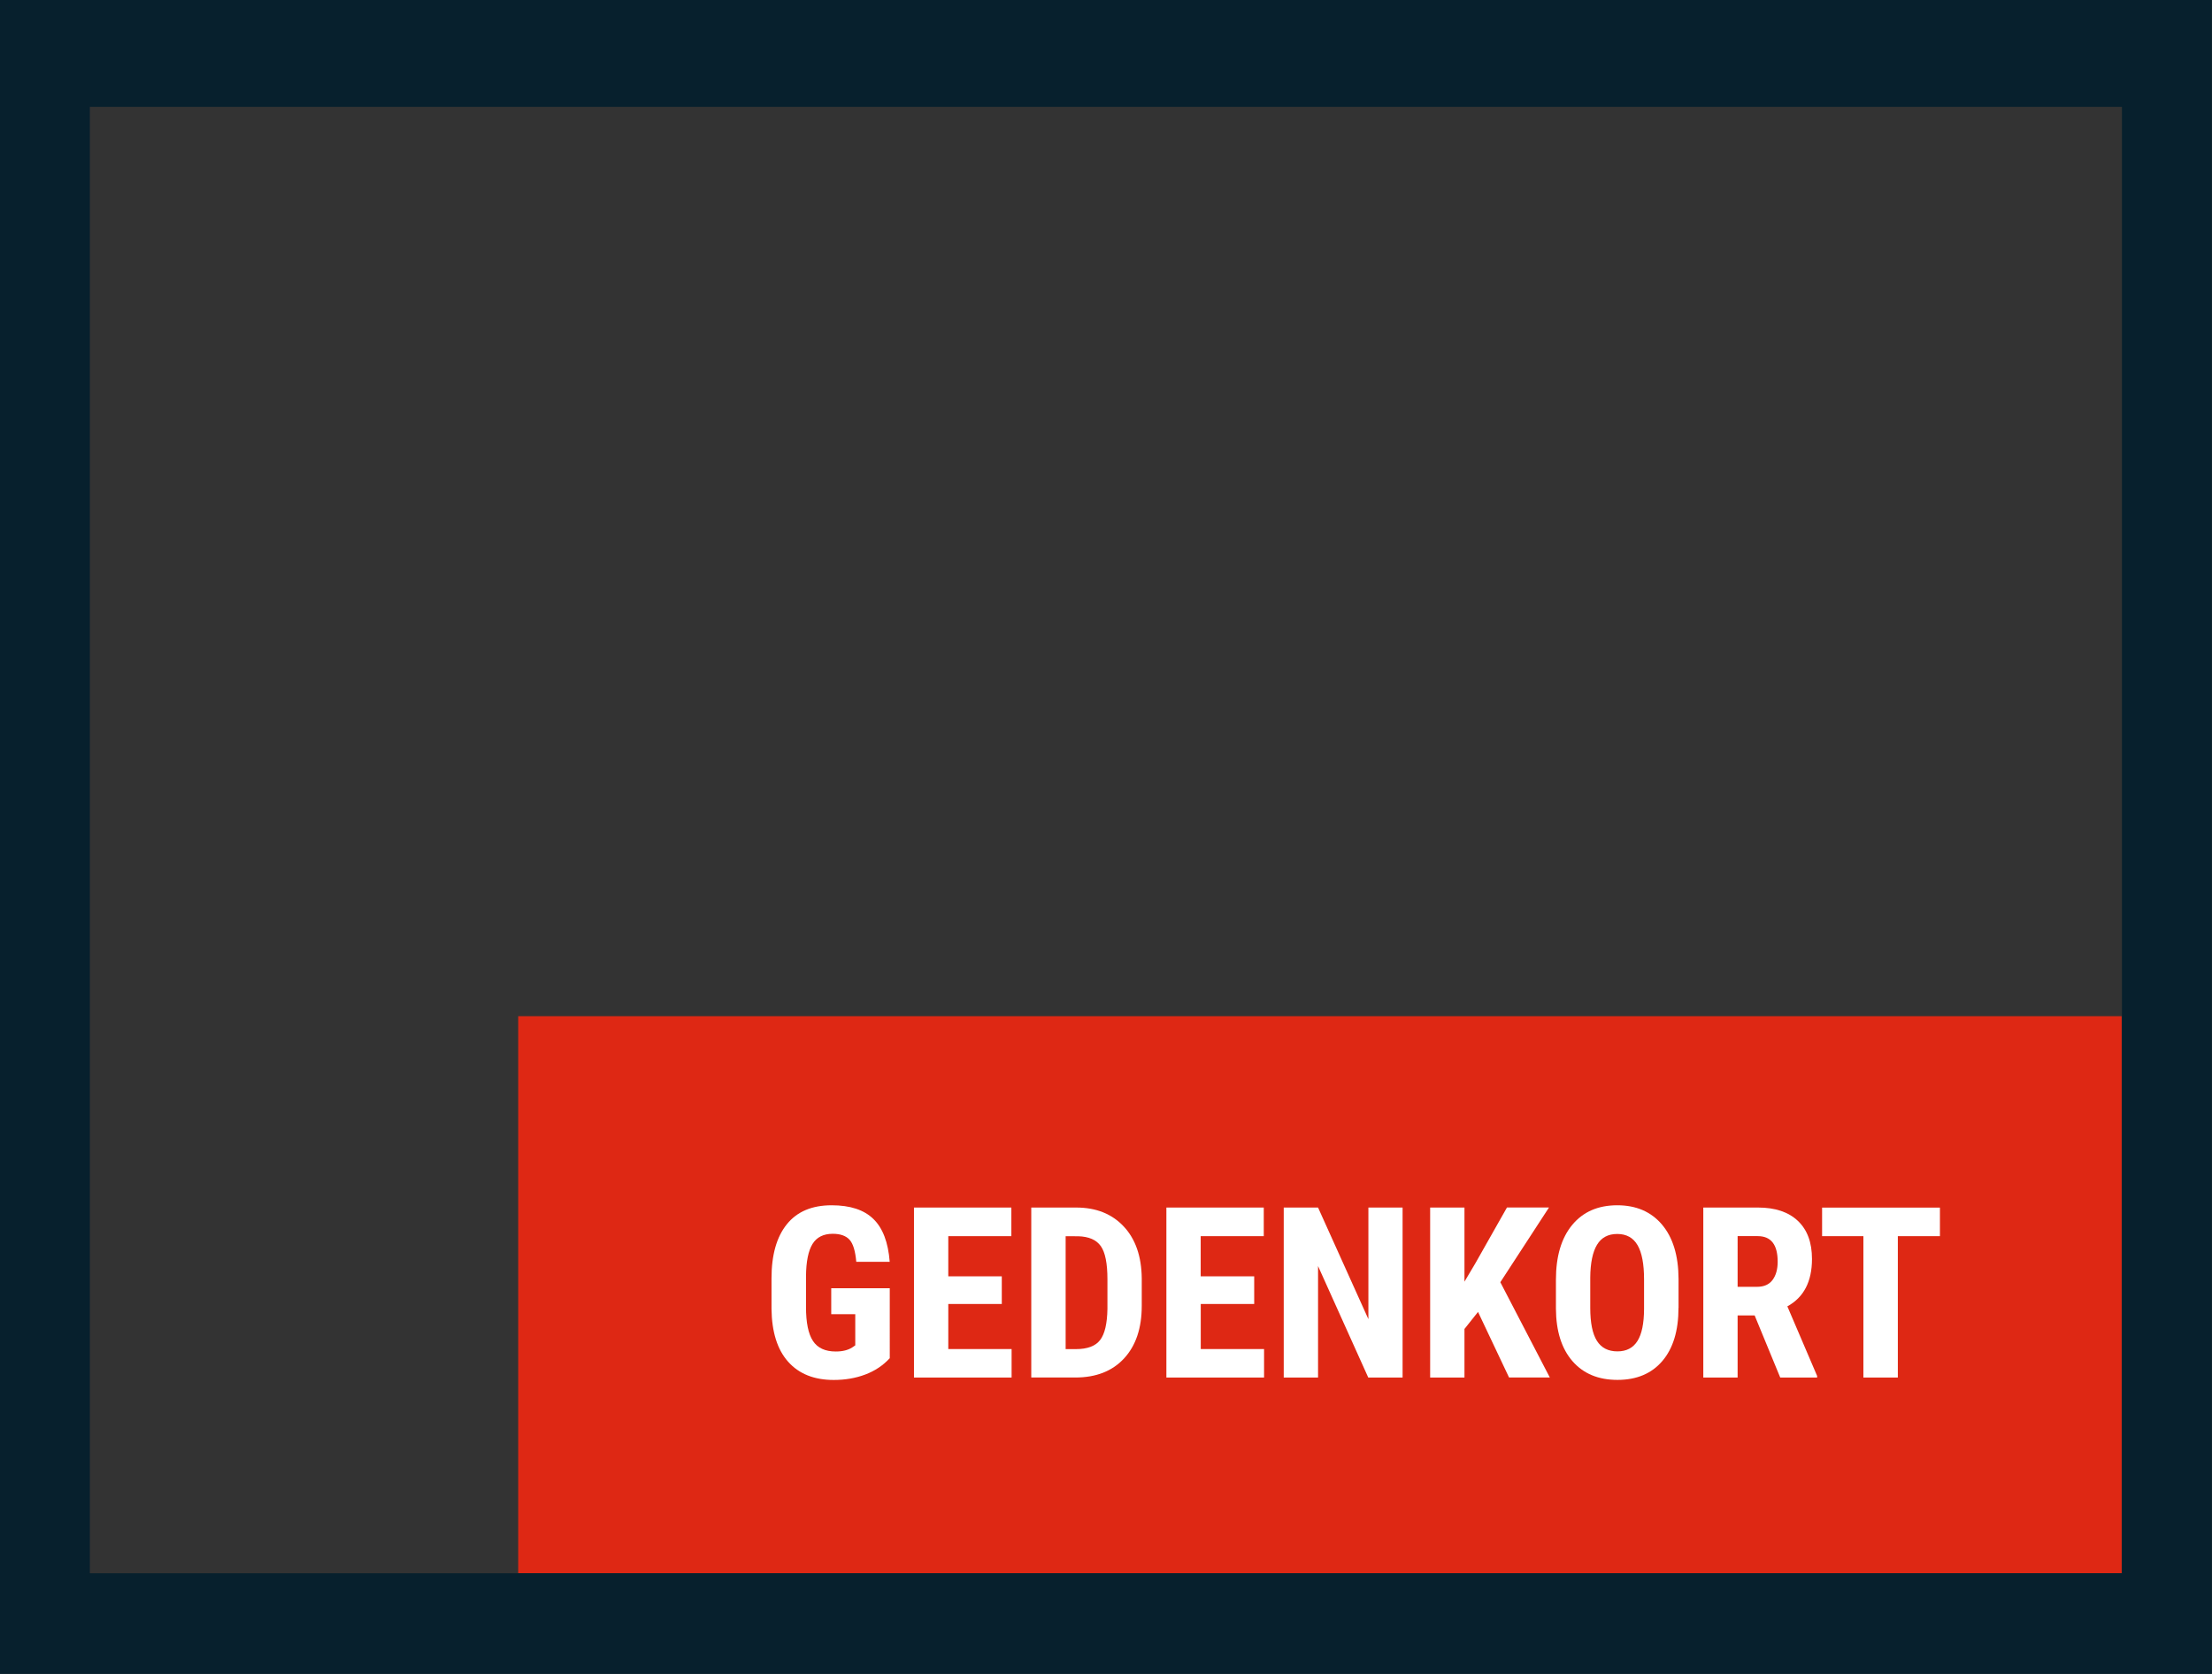 <svg xmlns="http://www.w3.org/2000/svg" version="1.1" id="Ebene_1" x="0" y="0" width="370" height="280" viewBox="0 0 370 280" enable-background="new 0 0 370 280" xml:space="preserve"><rect x="0" y="0" width="370" height="280" fill="#333333" stroke="none"/><rect x="86.68" y="169.98" fill="#DE2814" width="268.21" height="93.18"/><path fill="#07202D" d="M-0.02 0v280h370V0H-0.02zM354.94 263.16H15.03V17.88H354.94V263.16z"/><path fill="#FFFFFF" d="M148.81 227.21c-1.11 1.2-2.46 2.1-4.07 2.71 -1.61 0.61-3.37 0.91-5.28 0.91 -3.27 0-5.81-1.01-7.62-3.04 -1.81-2.02-2.74-4.97-2.79-8.84v-5.12c0-3.92 0.86-6.94 2.57-9.05 1.71-2.12 4.21-3.17 7.49-3.17 3.09 0 5.41 0.76 6.98 2.29 1.57 1.52 2.48 3.91 2.73 7.17h-5.59c-0.16-1.81-0.53-3.04-1.13-3.7 -0.6-0.66-1.54-0.99-2.81-0.99 -1.55 0-2.68 0.57-3.38 1.7s-1.07 2.94-1.09 5.41v5.16c0 2.59 0.39 4.48 1.16 5.65 0.77 1.18 2.05 1.77 3.82 1.77 1.13 0 2.05-0.23 2.75-0.68l0.51-0.35v-5.21h-4.02v-4.34h9.79V227.21z"/><path fill="#FFFFFF" d="M167.56 218.12h-8.94v7.54h10.59v4.77h-16.33V201.99h16.29v4.79h-10.55v6.72h8.95V218.12z"/><path fill="#FFFFFF" d="M172.5 230.43V201.99h7.52c3.32 0 5.97 1.06 7.94 3.16s2.98 5 3.02 8.67v4.61c0 3.74-0.99 6.67-2.96 8.8s-4.69 3.19-8.15 3.19H172.5zM178.25 206.78v18.89h1.72c1.91 0 3.26-0.5 4.04-1.51s1.19-2.75 1.23-5.22v-4.94c0-2.66-0.37-4.51-1.11-5.56s-2-1.6-3.79-1.65H178.25z"/><path fill="#FFFFFF" d="M209.79 218.12h-8.94v7.54h10.59v4.77H195.1V201.99h16.29v4.79h-10.55v6.72h8.95V218.12z"/><path fill="#FFFFFF" d="M234.61 230.43h-5.74l-8.4-18.65v18.65h-5.74V201.99h5.74l8.42 18.67V201.99h5.72V230.43z"/><path fill="#FFFFFF" d="M247.23 219.45l-2.27 2.85v8.13h-5.74V201.99h5.74v12.4l1.82-3.07 5.29-9.34h7.03l-8.14 12.5 8.28 15.94h-6.82L247.23 219.45z"/><path fill="#FFFFFF" d="M280.76 218.77c0 3.82-0.9 6.78-2.7 8.89s-4.31 3.16-7.51 3.16c-3.19 0-5.7-1.04-7.52-3.13s-2.75-5.02-2.77-8.78v-4.86c0-3.91 0.91-6.96 2.72-9.15s4.32-3.29 7.54-3.29c3.16 0 5.66 1.08 7.48 3.23s2.75 5.18 2.77 9.07V218.77zM275 214c0-2.56-0.36-4.47-1.09-5.72s-1.86-1.87-3.4-1.87c-1.52 0-2.65 0.6-3.38 1.81s-1.11 3.04-1.13 5.5v5.06c0 2.49 0.37 4.32 1.11 5.5s1.89 1.77 3.44 1.77c1.5 0 2.61-0.58 3.34-1.73s1.1-2.94 1.11-5.36V214z"/><path fill="#FFFFFF" d="M293.5 220.04h-2.85v10.39h-5.74V201.99h9.16c2.88 0 5.1 0.75 6.67 2.24s2.35 3.61 2.35 6.36c0 3.78-1.37 6.42-4.12 7.93l4.98 11.64v0.27h-6.17L293.5 220.04zM290.65 215.25h3.26c1.15 0 2.01-0.38 2.58-1.14s0.86-1.78 0.86-3.06c0-2.85-1.11-4.28-3.34-4.28h-3.36V215.25z"/><path fill="#FFFFFF" d="M324.48 206.78h-7.03v23.65h-5.76v-23.65h-6.91v-4.78h19.71V206.78z"/></svg>